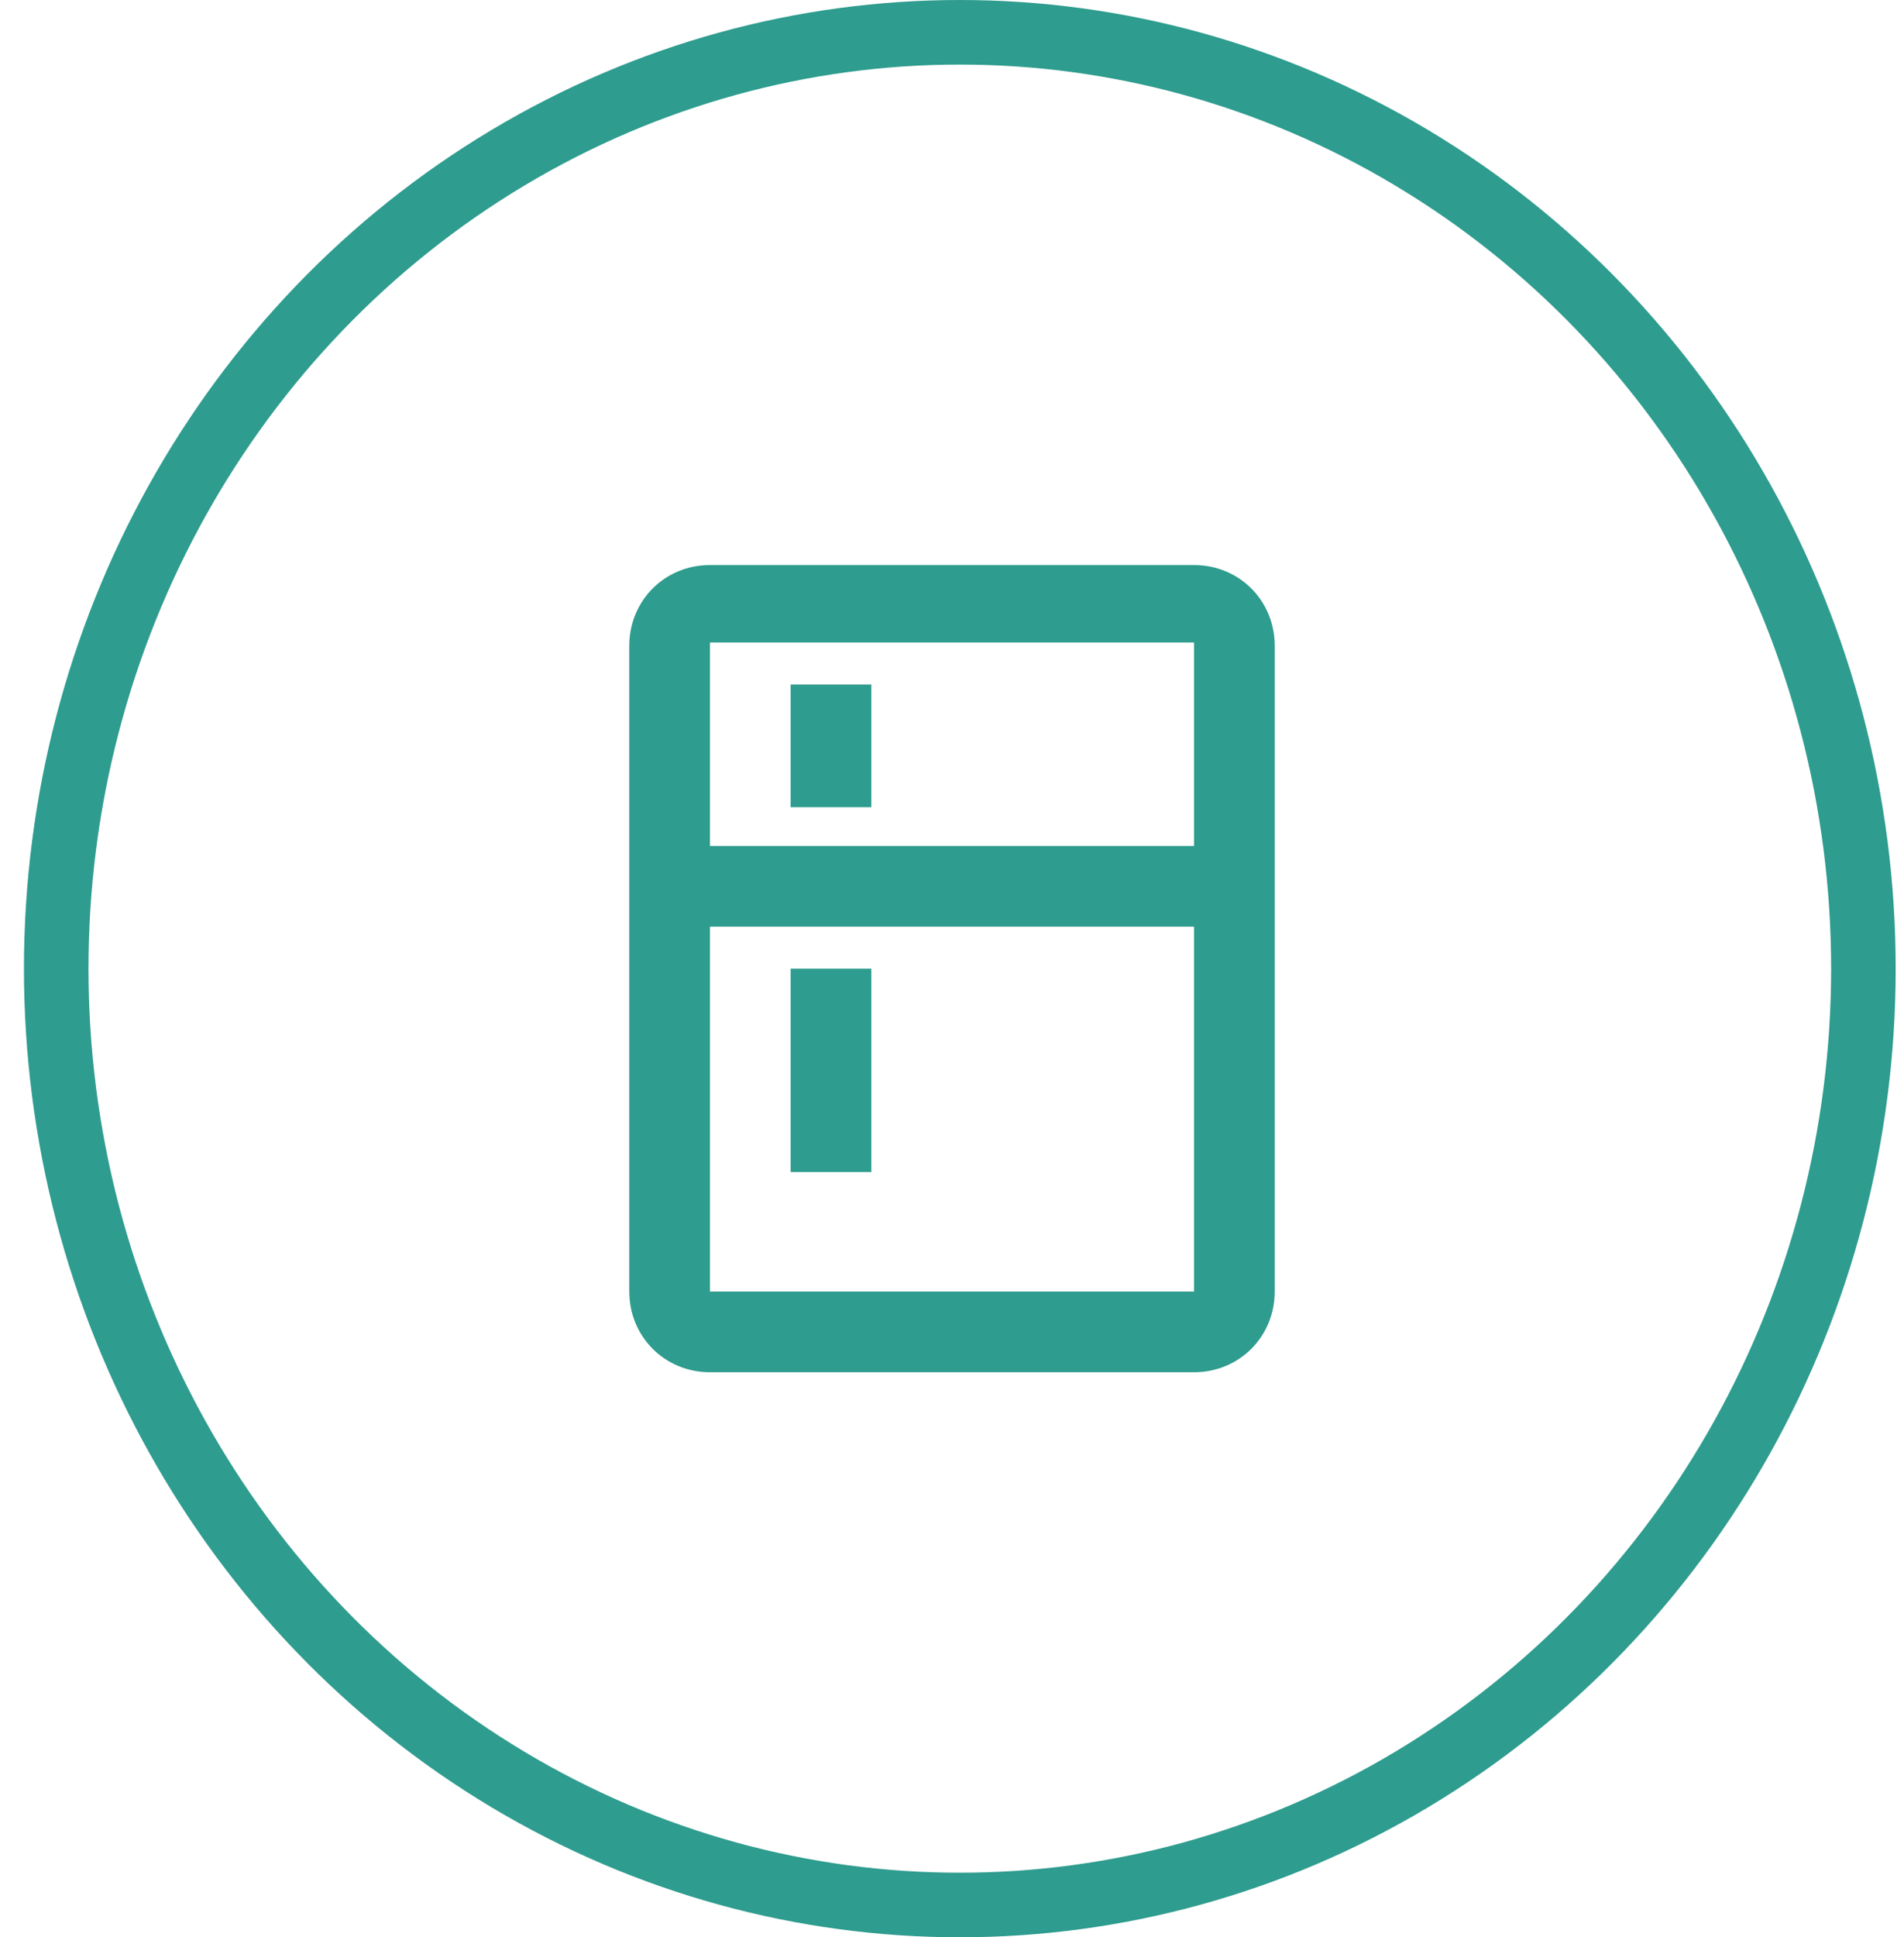 <svg xmlns="http://www.w3.org/2000/svg" xmlns:xlink="http://www.w3.org/1999/xlink" id="Layer_1" x="0px" y="0px" viewBox="0 0 59 60" style="enable-background:new 0 0 59 60;" xml:space="preserve"><style type="text/css">	.st0{fill:none;stroke:#2E9C8E;stroke-width:2;}	.st1{fill:#2E9C8E;}</style><g id="webpage">	<g id="f45" transform="translate(-982, -2430)">		<g id="Group-40" transform="translate(982.742, 2430)">			<ellipse id="Oval" class="st0" cx="29" cy="30" rx="28" ry="29"></ellipse>		</g>		<path class="st1" d="M1006.5,2451.2h2.5v3.8h-2.5V2451.2z M1006.5,2460h2.5v6.3h-2.5V2460z M1019,2447.5l-15,0   c-1.4,0-2.5,1.1-2.5,2.5v20c0,1.4,1.1,2.5,2.5,2.5h15c1.4,0,2.5-1.1,2.5-2.5v-20C1021.5,2448.6,1020.4,2447.5,1019,2447.5z    M1019,2470h-15v-11.3h15V2470z M1019,2456.2h-15v-6.3h15V2456.2z"></path>	</g></g></svg>
